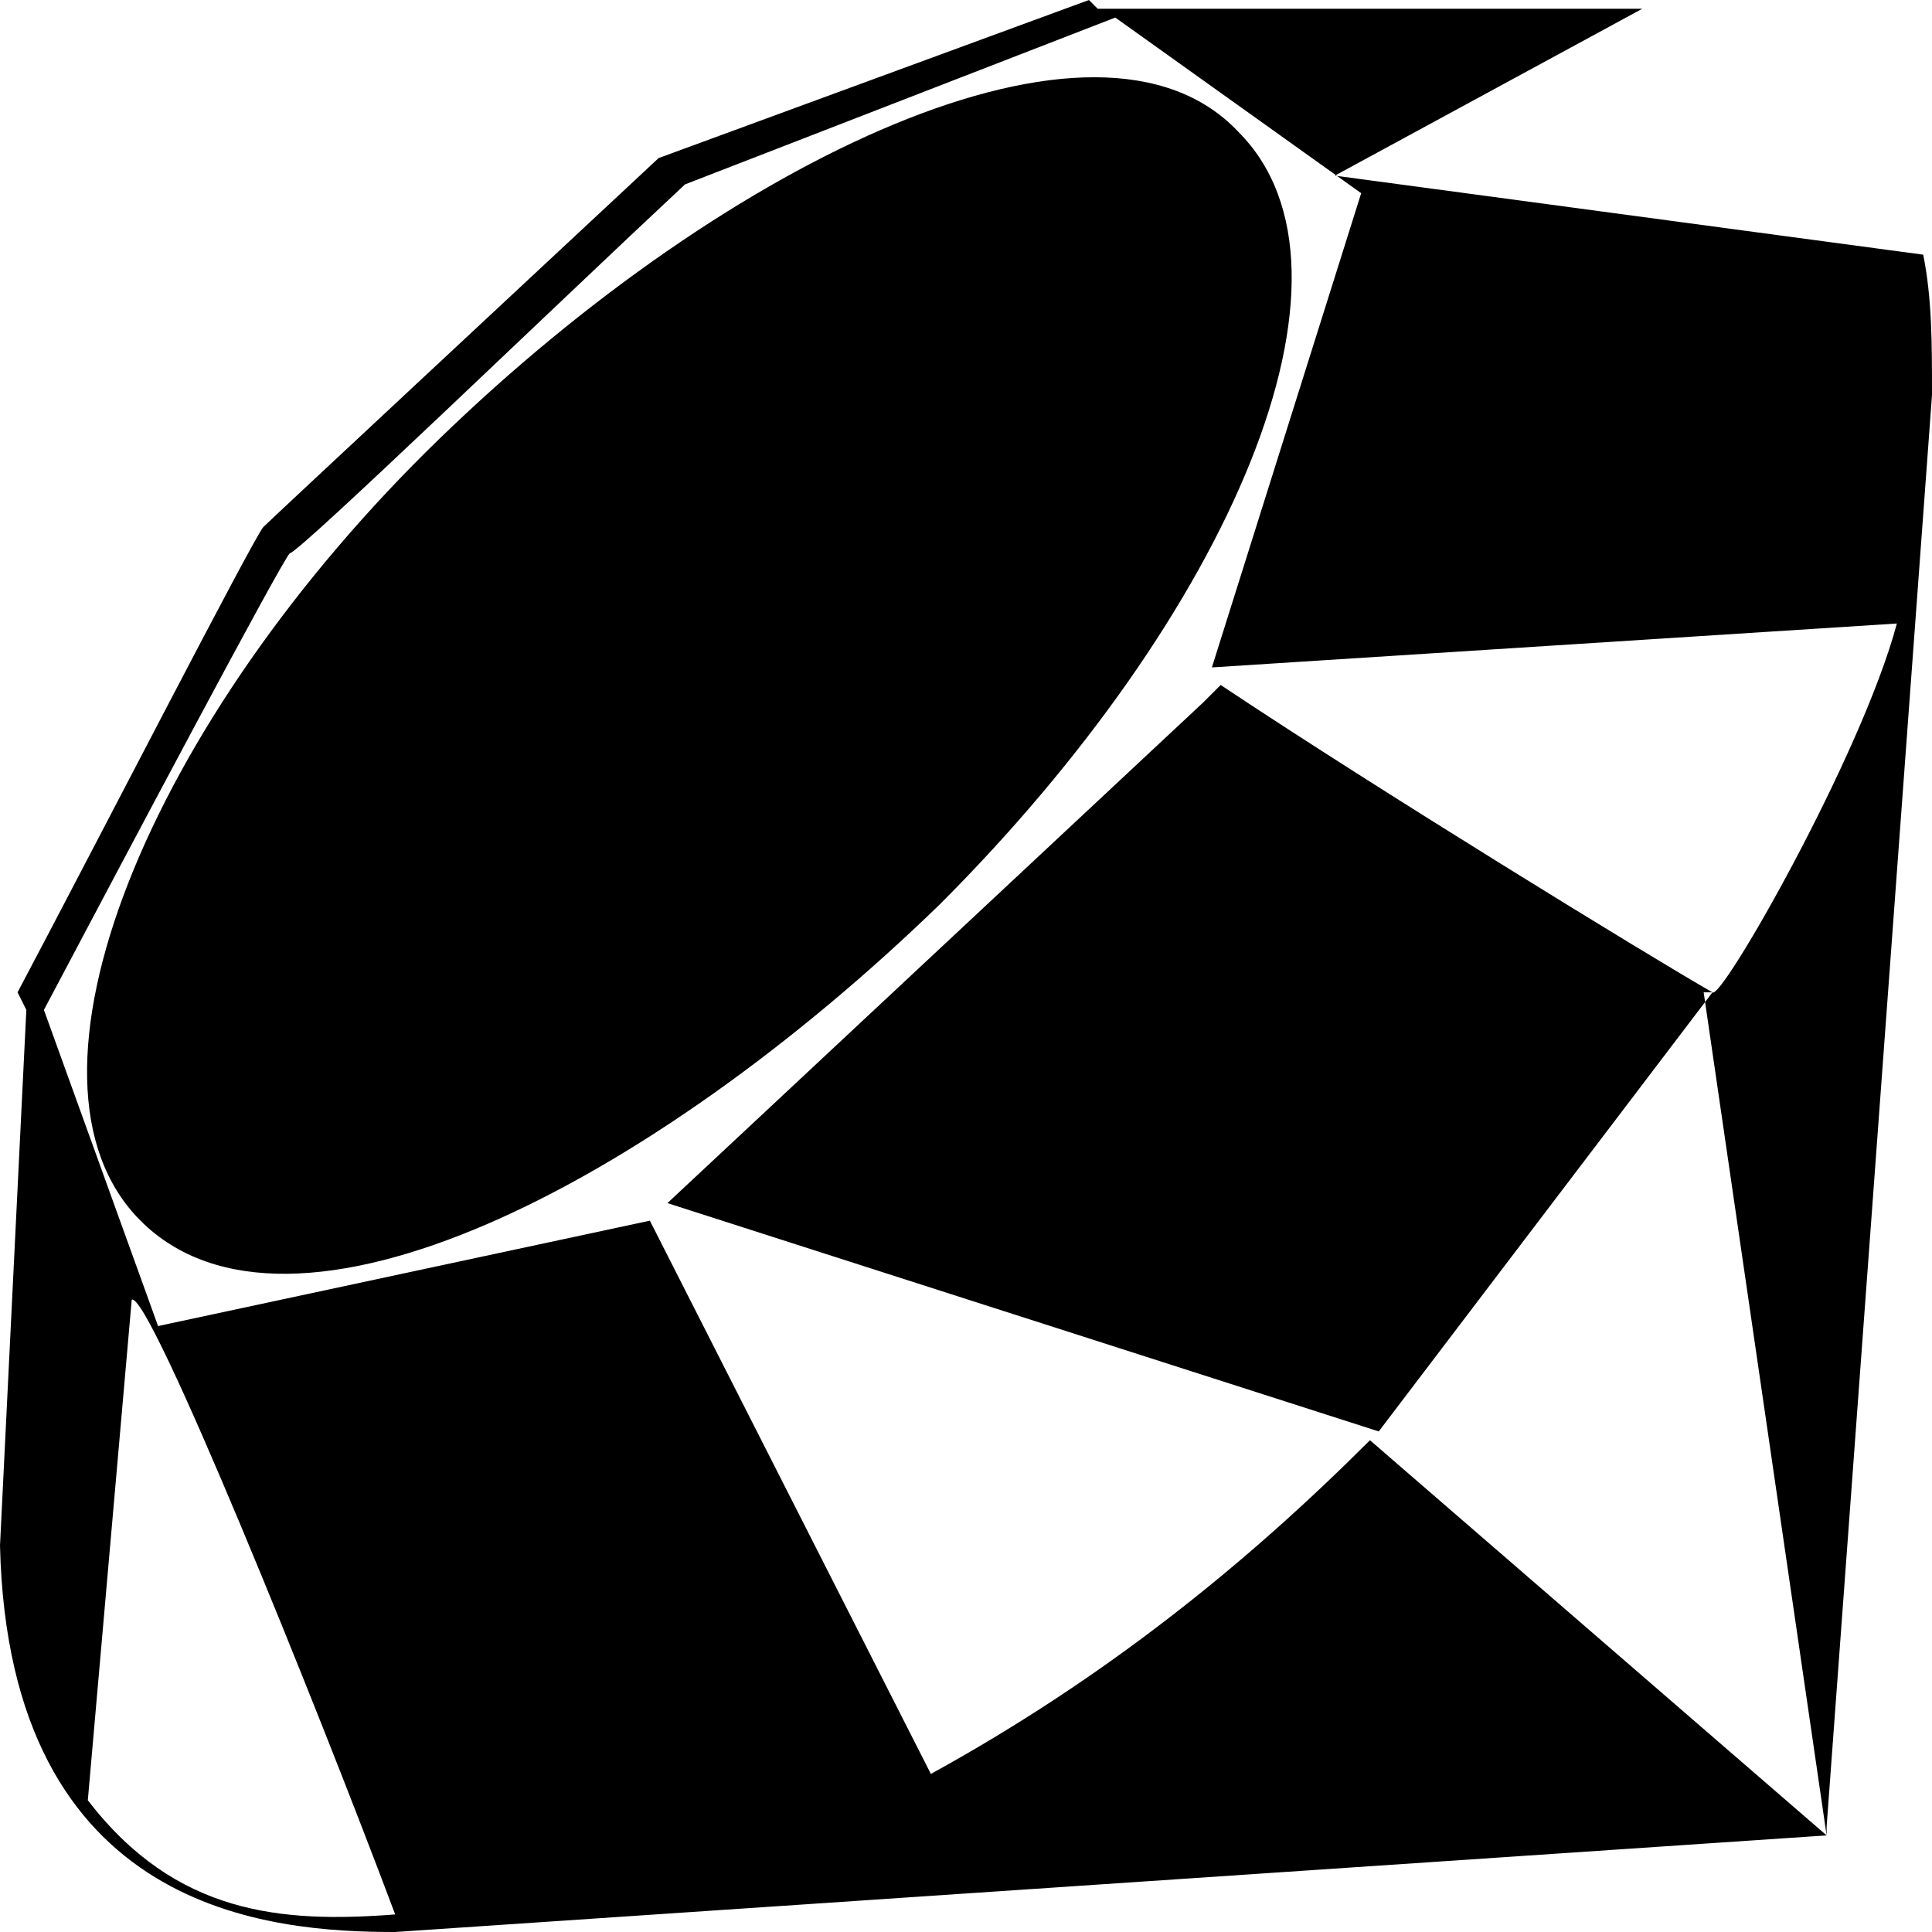 <svg xmlns="http://www.w3.org/2000/svg" width="22" height="22" viewBox="0 0 22 22"><path d="M10.7 10.3c-3.3 3.2-7.4 5.3-9.1 3.6C0 12.3 1.7 8.2 5 5s7.5-5.2 9.1-3.5c1.6 1.6-.1 5.5-3.4 8.8zm10.1 10.6L4.5 22c-1.4 0-4.4-.2-4.5-4.4l.3-6.1-.1-.2C1.1 9.6 2.9 6.1 3 6c.1-.1 3-2.8 4.5-4.2L12.4 0l.1.1H18.7L15.2 2l6.7.9c.1.5.1 1 .1 1.6l-1.2 16.3v.1zm-16.3.9c-.9-2.4-2.8-7.1-3-7L1 20.5c1 1.3 2.2 1.4 3.5 1.3zm16.3-.9l-1.4-9.6h.1c.1.1 1.7-2.7 2.1-4.2l-7.8.5 1.7-5.4-2.8-2-4.9 1.9C6.3 3.5 3.4 6.3 3.3 6.3c-.1.1-1.9 3.5-2.8 5.2l1.3 3.6 5.6-1.2 3.2 6.3c2-1.1 3.6-2.4 5-3.8l5.2 4.5zM13.7 8l-6.1 5.7 8.1 2.6 3.8-5c-.7-.4-3.8-2.3-5.6-3.5l-.2.2z"/></svg>